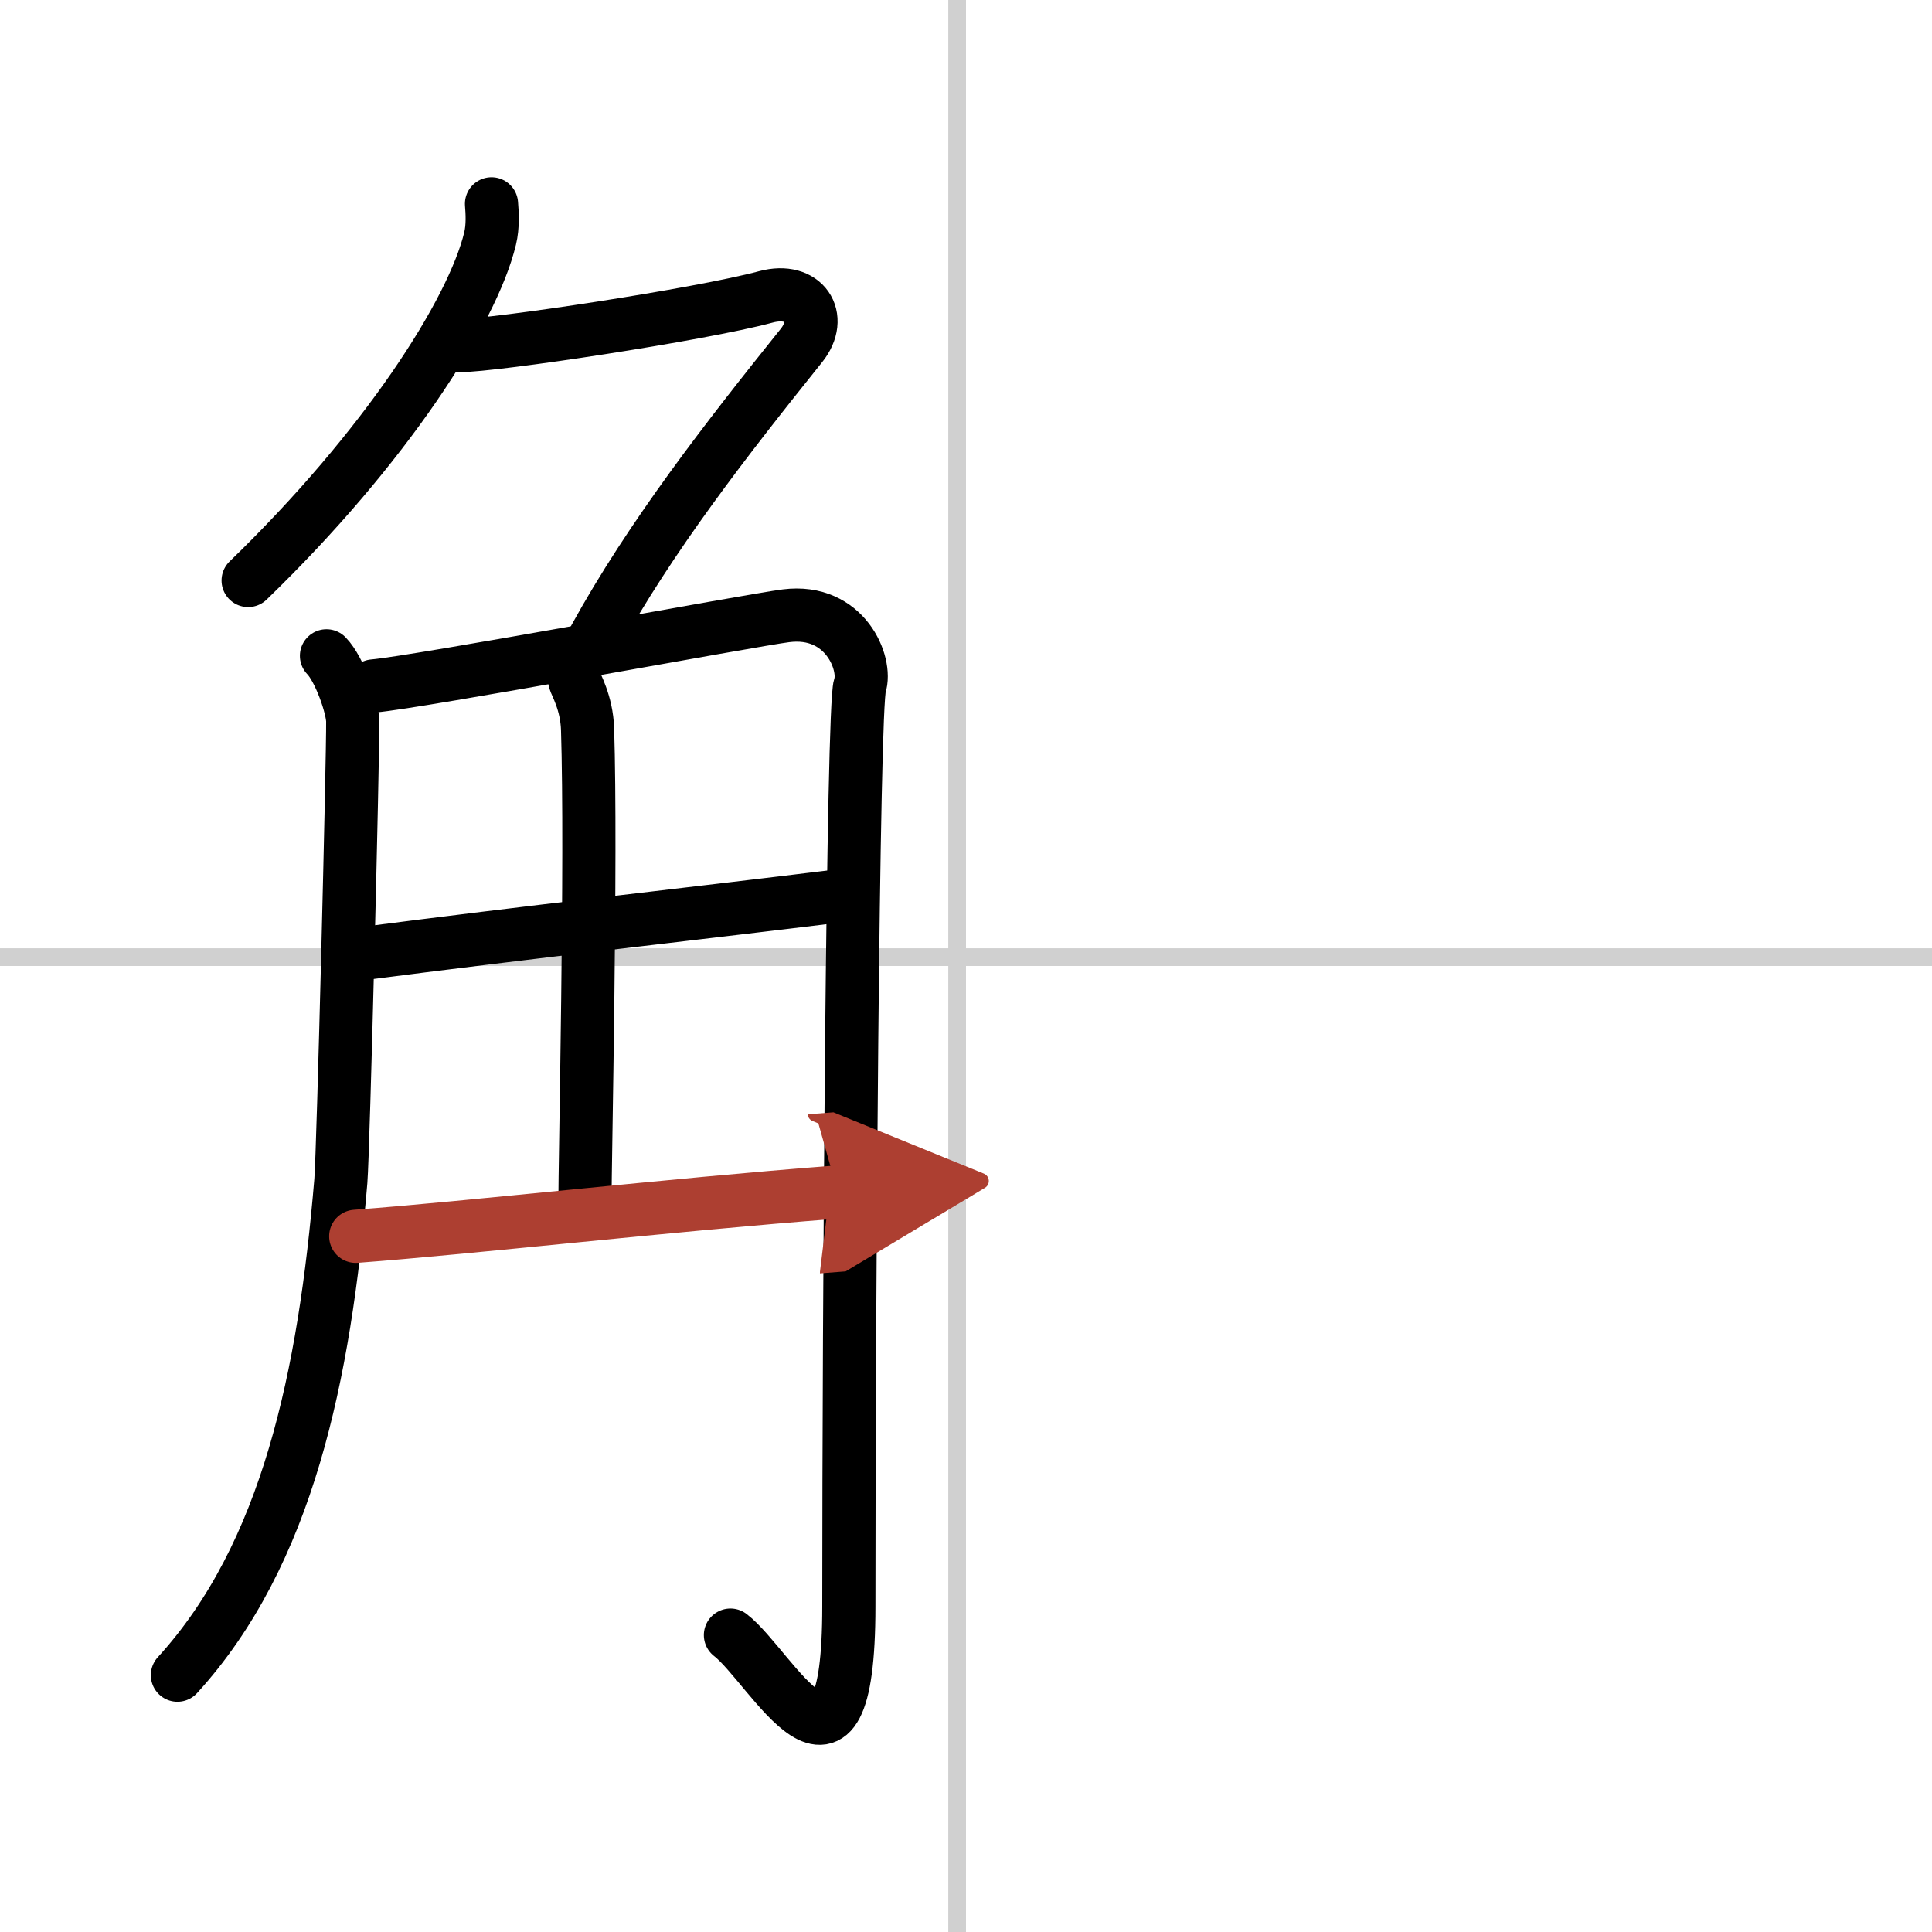 <svg width="400" height="400" viewBox="0 0 109 109" xmlns="http://www.w3.org/2000/svg"><defs><marker id="a" markerWidth="4" orient="auto" refX="1" refY="5" viewBox="0 0 10 10"><polyline points="0 0 10 5 0 10 1 5" fill="#ad3f31" stroke="#ad3f31"/></marker></defs><g fill="none" stroke="#000" stroke-linecap="round" stroke-linejoin="round" stroke-width="3"><rect width="100%" height="100%" fill="#fff" stroke="#fff"/><line x1="54" x2="54" y2="109" stroke="#d0d0d0" stroke-width="1"/><line x2="109" y1="54" y2="54" stroke="#d0d0d0" stroke-width="1"/><path d="m27.73 11.5c0.04 0.49 0.09 1.26-0.08 1.96-1 4.14-5.9 11.79-13.65 19.29"/><path d="M25.89,19.5c2,0,13.61-1.75,17.32-2.75c2.16-0.58,3.29,1.14,2,2.75C41,24.75,36.71,30.25,33.55,36"/><path d="m18.42 37c0.74 0.76 1.47 2.89 1.48 3.69 0.02 1.95-0.53 24.23-0.67 25.94-0.92 10.97-3 21.07-9.22 27.88"/><path d="m21.07 38.7c2.5-0.21 21.42-3.73 23.28-3.96 3.33-0.42 4.58 2.71 4.16 3.96-0.4 1.2-0.62 35.05-0.62 51.93 0 12.12-4.39 3.37-6.68 1.62"/><path d="M32.42,38.37c0.05,0.24,0.68,1.25,0.73,2.77C33.38,48.42,33,65.52,33,68"/><path d="M20.07,53.85C30.5,52.5,37.5,51.75,47.7,50.5"/><path d="m20.07 69.75c6.68-0.5 17.43-1.75 27.19-2.5" marker-end="url(#a)" stroke="#ad3f31"/></g></svg>
